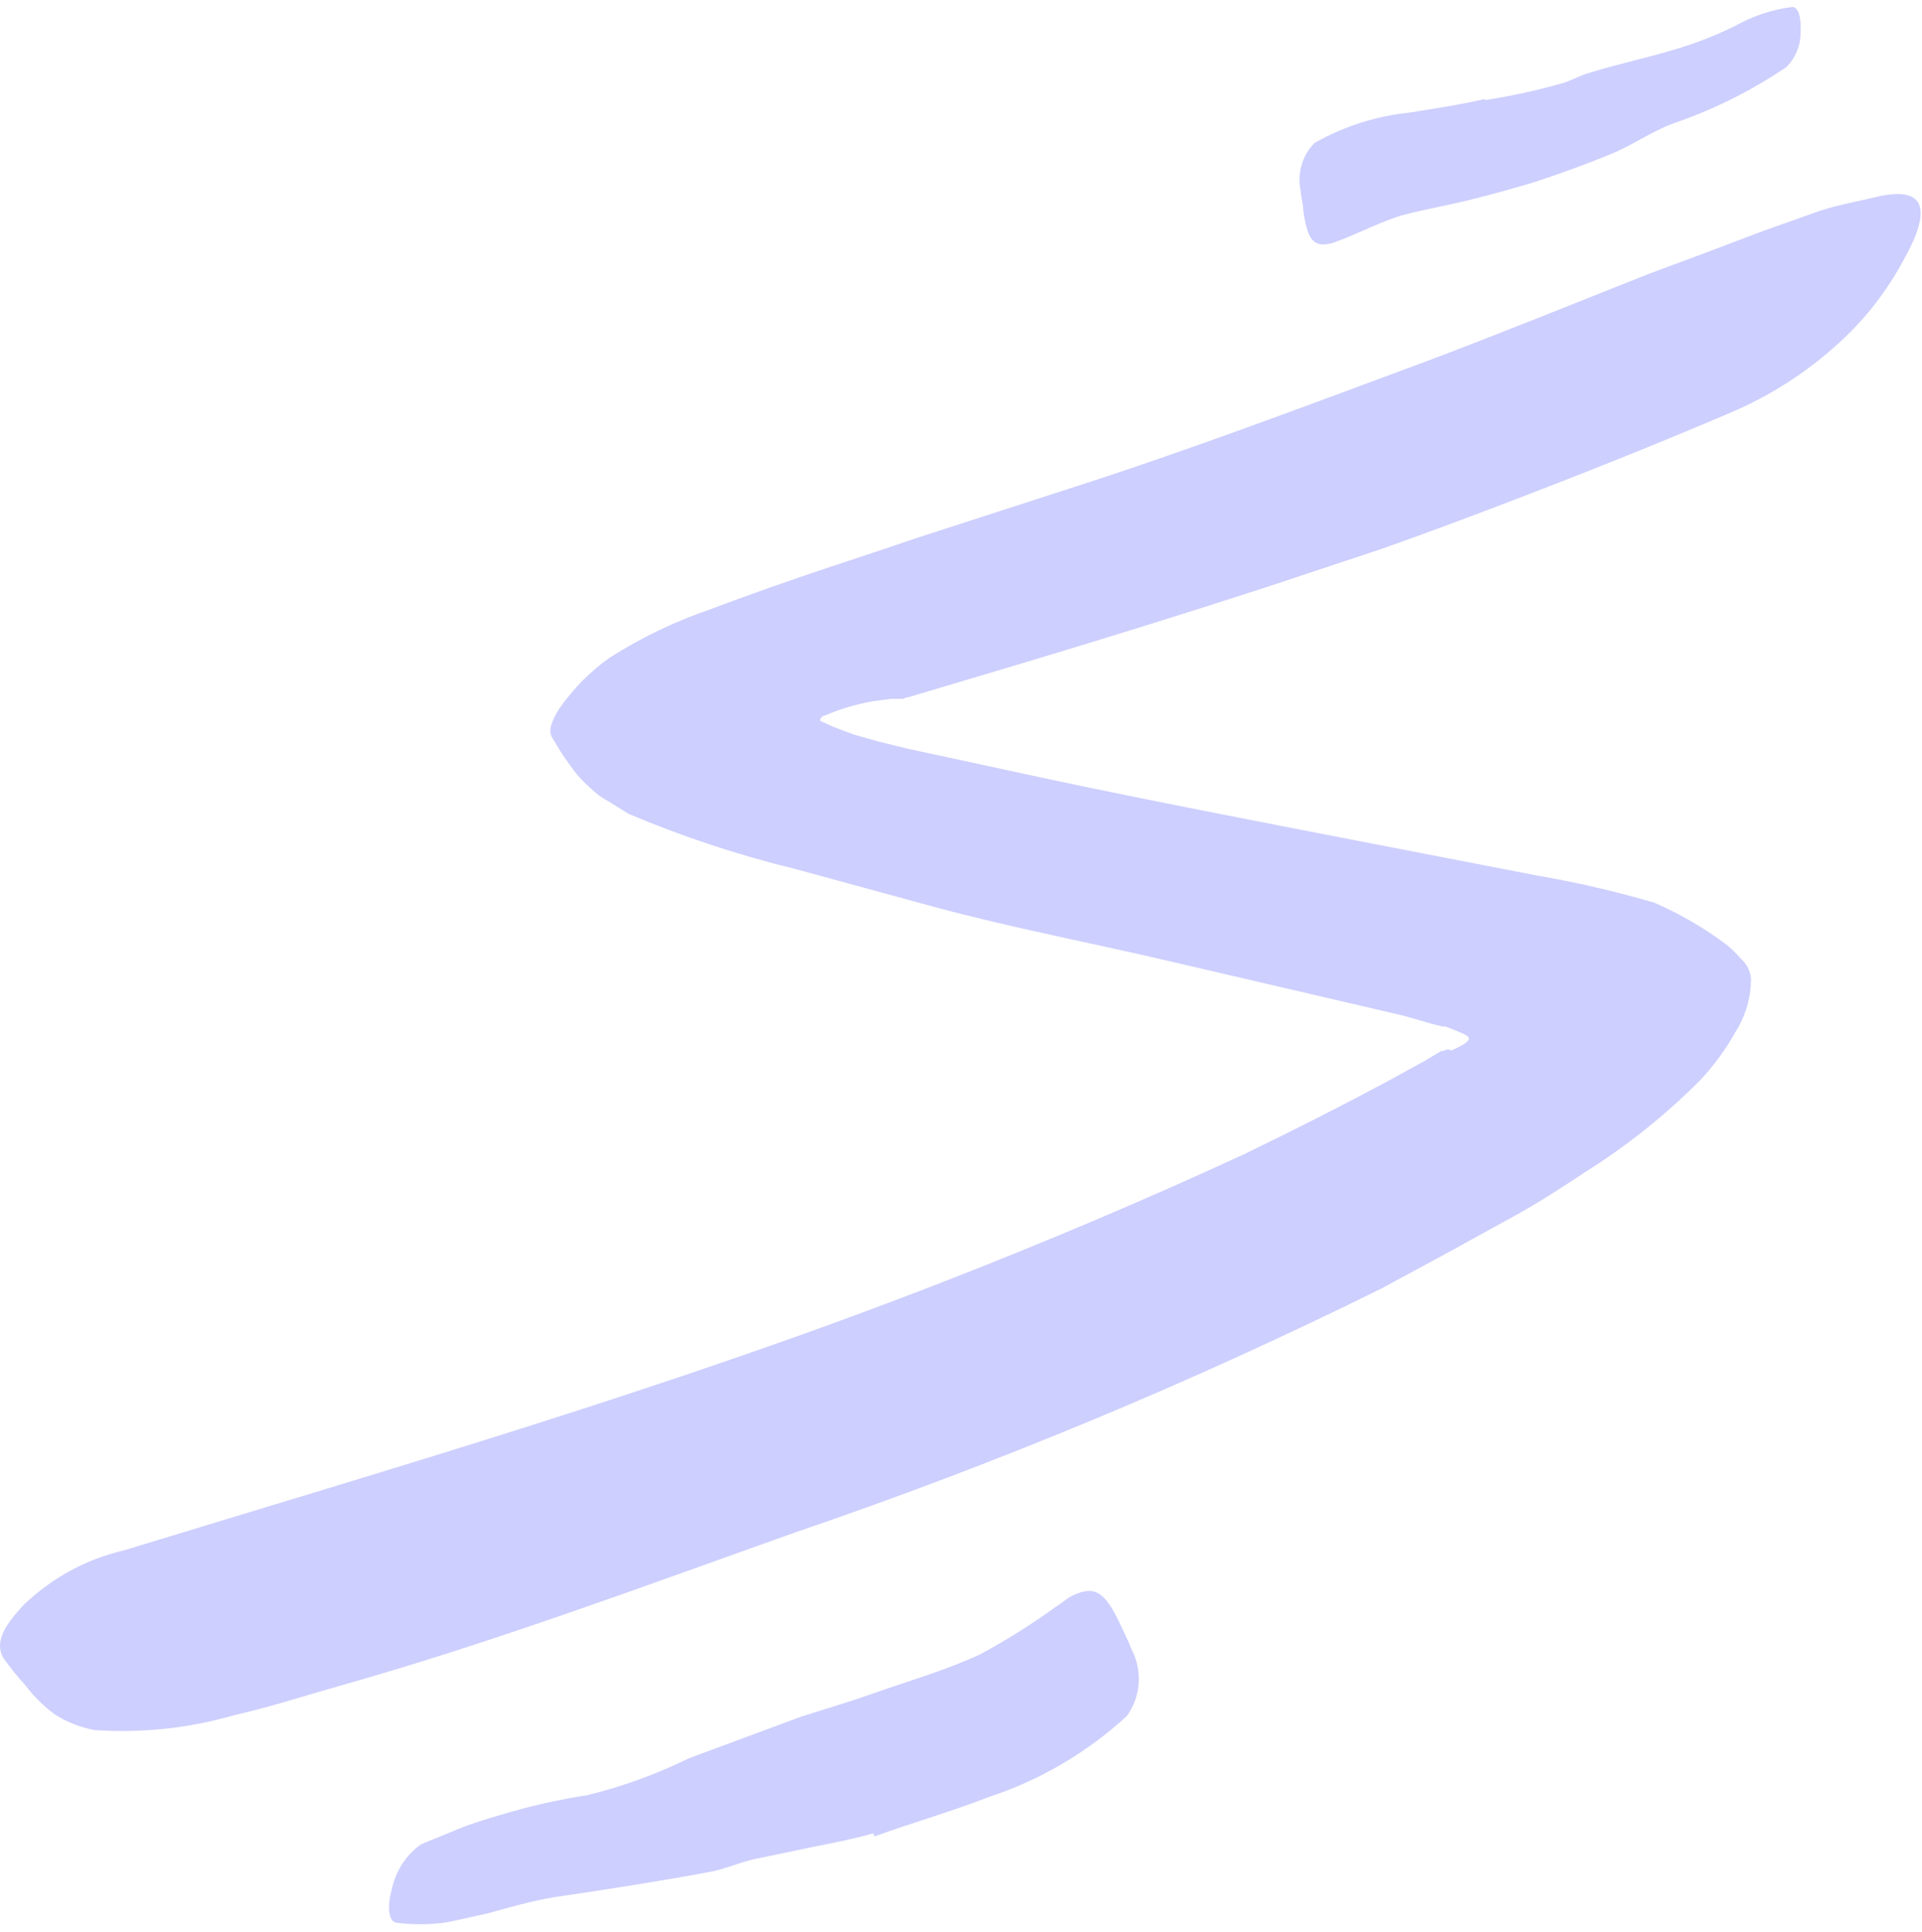 <svg width="194" height="195" viewBox="0 0 194 195" fill="none" xmlns="http://www.w3.org/2000/svg">
<g style="mix-blend-mode:screen" opacity="0.25">
<path d="M146.521 106.023C146.921 105.848 147.313 105.651 147.693 105.432C147.912 105.314 148.103 105.148 148.254 104.944C148.254 104.688 148.254 104.688 148.084 104.559C147.913 104.431 147.327 104.174 146.765 103.943L145.886 103.609H145.642L144.641 103.378L141.712 102.531L118.228 97.062C110.245 95.188 102.189 93.673 94.206 91.516L80.291 87.716C74.548 86.322 68.916 84.459 63.447 82.145L61.421 80.887C60.778 80.552 60.186 80.119 59.663 79.603C58.796 78.863 58.032 77.999 57.393 77.036C56.841 76.283 56.336 75.494 55.879 74.674C55.711 74.48 55.601 74.239 55.562 73.98C55.534 73.62 55.593 73.258 55.733 72.928C55.923 72.428 56.169 71.954 56.465 71.516C57.861 69.506 59.579 67.769 61.543 66.38C64.784 64.323 68.241 62.669 71.845 61.451C75.824 59.936 79.901 58.524 84.051 57.138L88.933 55.52L92.497 54.313L107.804 49.358C120.01 45.456 131.972 40.911 143.836 36.521C151.428 33.671 158.971 30.59 166.515 27.611C170.323 26.208 174.131 24.779 177.939 23.324L183.652 21.295C185.58 20.654 187.607 20.32 189.584 19.832C194.466 18.754 194.93 21.27 192.196 26.148C190.518 29.297 188.338 32.119 185.751 34.492C182.467 37.519 178.72 39.941 174.668 41.656C166.905 44.968 159.093 48.074 151.257 51.053C147.351 52.542 143.421 54.005 139.491 55.392L127.577 59.346C119.652 61.913 111.693 64.395 103.703 66.791L91.741 70.36C91.521 70.36 91.13 70.566 91.106 70.54H90.642H89.934L88.177 70.771C86.502 71.054 84.865 71.537 83.294 72.209C83.099 72.209 82.855 72.414 82.781 72.62C82.708 72.825 83.026 72.825 83.148 72.928L84.124 73.364C84.808 73.647 85.54 73.903 86.248 74.16L88.689 74.853L91.619 75.572L106.266 78.73C116.446 80.887 126.747 82.864 137.049 84.867L155.065 88.358C159.072 89.048 163.041 89.965 166.954 91.106C169.598 92.247 172.106 93.712 174.424 95.47C174.887 95.88 175.327 96.317 175.742 96.78C176.298 97.285 176.655 97.99 176.743 98.757C176.741 100.677 176.197 102.553 175.181 104.148C174.181 105.932 172.976 107.579 171.592 109.052C168.041 112.612 164.118 115.739 159.899 118.372C158.825 119.117 157.677 119.81 156.579 120.529C155.48 121.248 154.138 121.992 153.552 122.352L148.889 124.919C145.764 126.665 142.615 128.334 139.442 130.054C120.276 139.54 100.561 147.747 80.413 154.625C64.936 160.12 49.801 165.794 34.031 170.236C30.588 171.211 27.22 172.315 23.68 173.111C19.082 174.442 14.304 174.954 9.545 174.626C8.12 174.365 6.753 173.826 5.517 173.034C4.402 172.216 3.407 171.23 2.564 170.107C1.754 169.23 1.004 168.295 0.318 167.309C-0.512 165.794 0.318 164.202 2.417 161.968C5.258 159.252 8.726 157.367 12.475 156.499C39.328 148.284 67.646 140.119 95.207 129.387C105.436 125.407 115.567 121.119 125.478 116.549C130.36 114.187 135.243 111.722 140.125 109.104L143.763 107.101L145.496 106.074H145.667L146.106 105.92L146.521 106.023Z" fill="#363EFB"/>
<path d="M149.914 10.103C152.531 9.698 155.123 9.132 157.677 8.408C158.605 8.151 159.459 7.612 160.411 7.355C163.731 6.328 167.271 5.635 170.664 4.48C172.162 3.964 173.629 3.355 175.058 2.657C176.87 1.629 178.849 0.968 180.893 0.706C181.552 0.706 181.82 1.835 181.747 3.273C181.751 4.61 181.22 5.887 180.282 6.791C176.903 9.071 173.272 10.908 169.468 12.259C167.027 13.03 164.952 14.596 162.559 15.571C160.167 16.547 157.237 17.625 154.503 18.498C152.819 18.986 151.134 19.474 149.401 19.91C146.838 20.604 144.177 21.04 141.589 21.708C139.612 22.298 137.683 23.274 135.657 24.095C135.193 24.25 134.754 24.48 134.29 24.583C132.581 24.943 131.995 24.25 131.556 21.323C131.556 20.655 131.336 19.987 131.288 19.294C130.904 17.519 131.443 15.663 132.703 14.416C135.685 12.737 138.955 11.698 142.322 11.361C144.763 10.95 147.204 10.616 149.841 10L149.914 10.103Z" fill="#363EFB"/>
<path d="M88.127 185.052C86.174 185.617 84.148 186.002 82.097 186.413L76.068 187.671C74.603 188.005 73.211 188.646 71.722 188.929C66.474 189.905 61.176 190.726 55.928 191.496C53.609 191.882 51.338 192.549 49.092 193.165C47.628 193.448 46.187 193.858 44.698 194.09C43.19 194.27 41.666 194.27 40.158 194.09C39.206 194.09 39.059 192.523 39.523 190.803C39.902 188.905 40.971 187.238 42.501 186.156L46.505 184.513C47.847 183.974 49.263 183.563 50.655 183.152C53.483 182.3 56.361 181.648 59.272 181.201C62.804 180.339 66.24 179.091 69.525 177.478L80.95 173.242C83.391 172.471 85.832 171.752 88.127 170.931C91.716 169.673 95.451 168.594 98.893 167.003C101.553 165.571 104.122 163.959 106.583 162.176C107.169 161.816 107.681 161.328 108.267 161.046C110.513 159.993 111.538 160.635 113.149 164.101C113.516 164.897 113.906 165.667 114.224 166.489C115.346 168.634 115.154 171.275 113.735 173.216C109.684 176.921 104.946 179.701 99.82 181.38C96.061 182.844 92.155 183.948 88.274 185.36L88.127 185.052Z" fill="#363EFB"/>
</g>
</svg>
